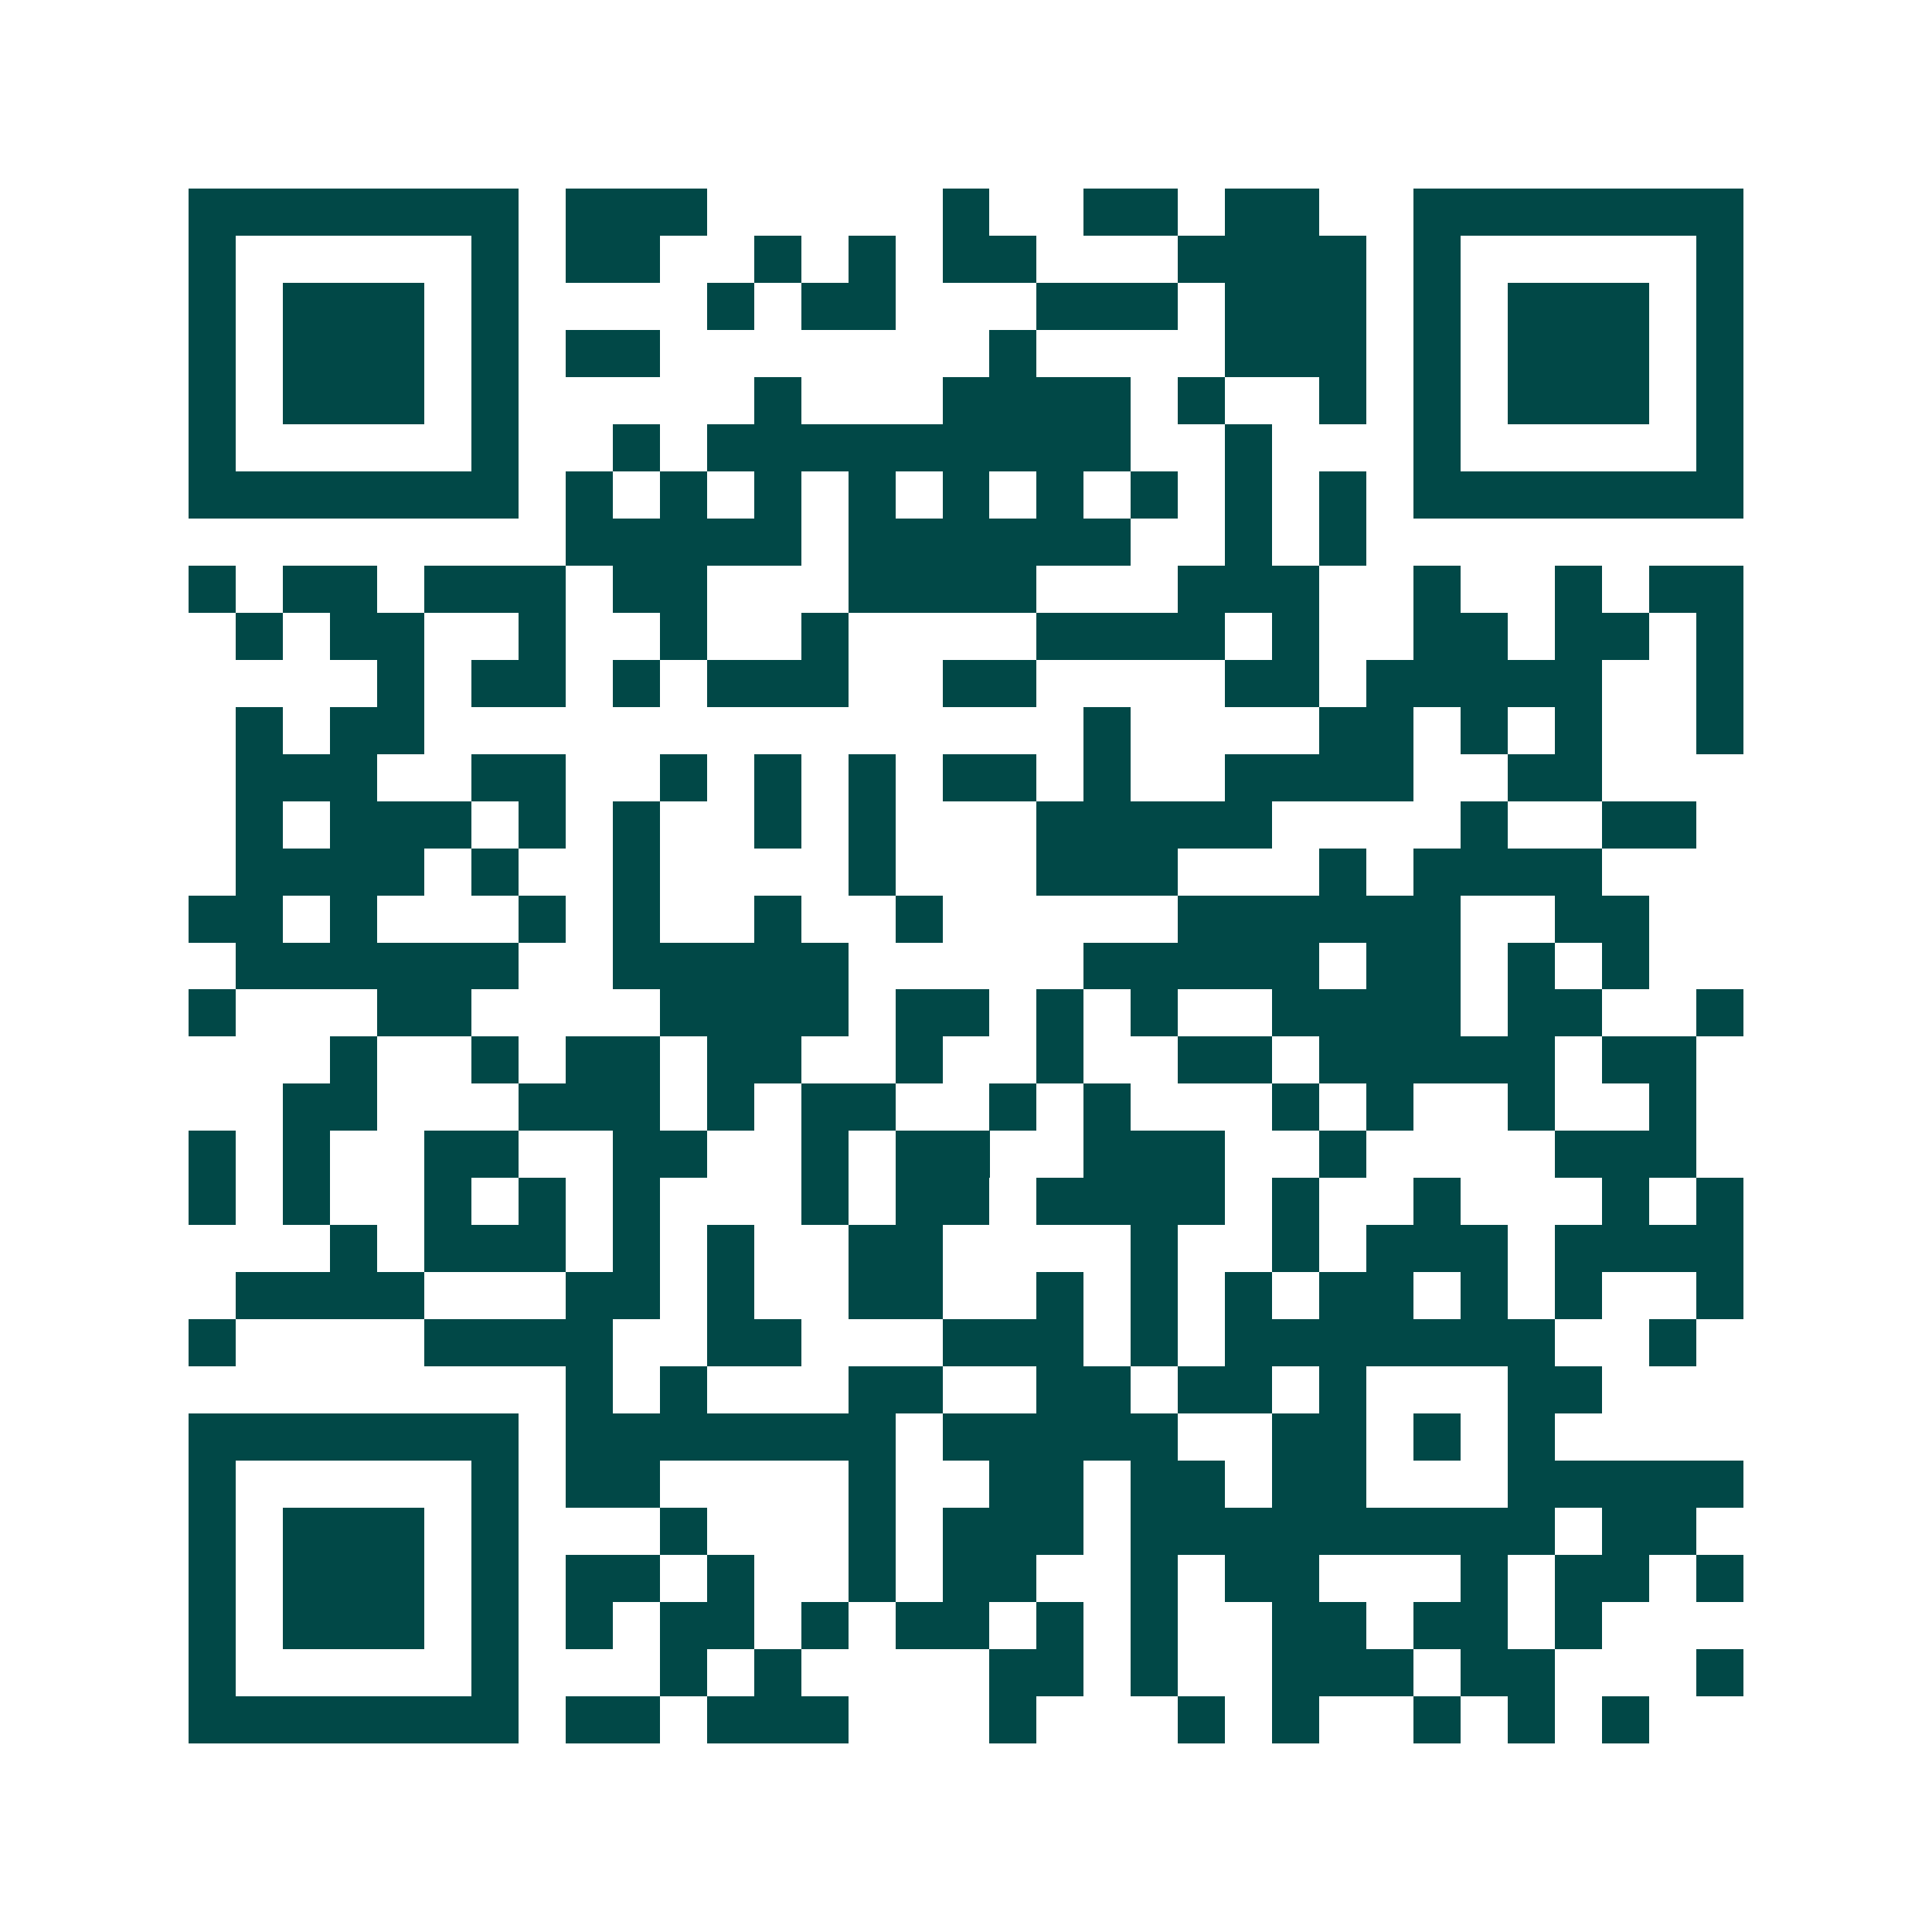 <svg xmlns="http://www.w3.org/2000/svg" width="200" height="200" viewBox="0 0 41 41" shape-rendering="crispEdges"><path fill="#ffffff" d="M0 0h41v41H0z"/><path stroke="#014847" d="M4 4.5h7m1 0h3m5 0h1m2 0h2m1 0h2m2 0h7M4 5.5h1m5 0h1m1 0h2m2 0h1m1 0h1m1 0h2m3 0h4m1 0h1m5 0h1M4 6.5h1m1 0h3m1 0h1m4 0h1m1 0h2m3 0h3m1 0h3m1 0h1m1 0h3m1 0h1M4 7.5h1m1 0h3m1 0h1m1 0h2m7 0h1m4 0h3m1 0h1m1 0h3m1 0h1M4 8.5h1m1 0h3m1 0h1m5 0h1m3 0h4m1 0h1m2 0h1m1 0h1m1 0h3m1 0h1M4 9.5h1m5 0h1m2 0h1m1 0h9m2 0h1m3 0h1m5 0h1M4 10.5h7m1 0h1m1 0h1m1 0h1m1 0h1m1 0h1m1 0h1m1 0h1m1 0h1m1 0h1m1 0h7M12 11.5h5m1 0h6m2 0h1m1 0h1M4 12.5h1m1 0h2m1 0h3m1 0h2m3 0h4m3 0h3m2 0h1m2 0h1m1 0h2M5 13.5h1m1 0h2m2 0h1m2 0h1m2 0h1m4 0h4m1 0h1m2 0h2m1 0h2m1 0h1M8 14.5h1m1 0h2m1 0h1m1 0h3m2 0h2m4 0h2m1 0h5m2 0h1M5 15.5h1m1 0h2m14 0h1m4 0h2m1 0h1m1 0h1m2 0h1M5 16.5h3m2 0h2m2 0h1m1 0h1m1 0h1m1 0h2m1 0h1m2 0h4m2 0h2M5 17.5h1m1 0h3m1 0h1m1 0h1m2 0h1m1 0h1m3 0h5m4 0h1m2 0h2M5 18.5h4m1 0h1m2 0h1m4 0h1m3 0h3m3 0h1m1 0h4M4 19.5h2m1 0h1m3 0h1m1 0h1m2 0h1m2 0h1m5 0h6m2 0h2M5 20.5h6m2 0h5m5 0h5m1 0h2m1 0h1m1 0h1M4 21.5h1m3 0h2m4 0h4m1 0h2m1 0h1m1 0h1m2 0h4m1 0h2m2 0h1M7 22.5h1m2 0h1m1 0h2m1 0h2m2 0h1m2 0h1m2 0h2m1 0h5m1 0h2M6 23.5h2m3 0h3m1 0h1m1 0h2m2 0h1m1 0h1m3 0h1m1 0h1m2 0h1m2 0h1M4 24.5h1m1 0h1m2 0h2m2 0h2m2 0h1m1 0h2m2 0h3m2 0h1m4 0h3M4 25.5h1m1 0h1m2 0h1m1 0h1m1 0h1m3 0h1m1 0h2m1 0h4m1 0h1m2 0h1m3 0h1m1 0h1M7 26.5h1m1 0h3m1 0h1m1 0h1m2 0h2m4 0h1m2 0h1m1 0h3m1 0h4M5 27.5h4m3 0h2m1 0h1m2 0h2m2 0h1m1 0h1m1 0h1m1 0h2m1 0h1m1 0h1m2 0h1M4 28.5h1m4 0h4m2 0h2m3 0h3m1 0h1m1 0h7m2 0h1M12 29.5h1m1 0h1m3 0h2m2 0h2m1 0h2m1 0h1m3 0h2M4 30.5h7m1 0h7m1 0h5m2 0h2m1 0h1m1 0h1M4 31.5h1m5 0h1m1 0h2m4 0h1m2 0h2m1 0h2m1 0h2m3 0h5M4 32.5h1m1 0h3m1 0h1m3 0h1m3 0h1m1 0h3m1 0h9m1 0h2M4 33.5h1m1 0h3m1 0h1m1 0h2m1 0h1m2 0h1m1 0h2m2 0h1m1 0h2m3 0h1m1 0h2m1 0h1M4 34.5h1m1 0h3m1 0h1m1 0h1m1 0h2m1 0h1m1 0h2m1 0h1m1 0h1m2 0h2m1 0h2m1 0h1M4 35.5h1m5 0h1m3 0h1m1 0h1m4 0h2m1 0h1m2 0h3m1 0h2m3 0h1M4 36.5h7m1 0h2m1 0h3m3 0h1m3 0h1m1 0h1m2 0h1m1 0h1m1 0h1"/></svg>
